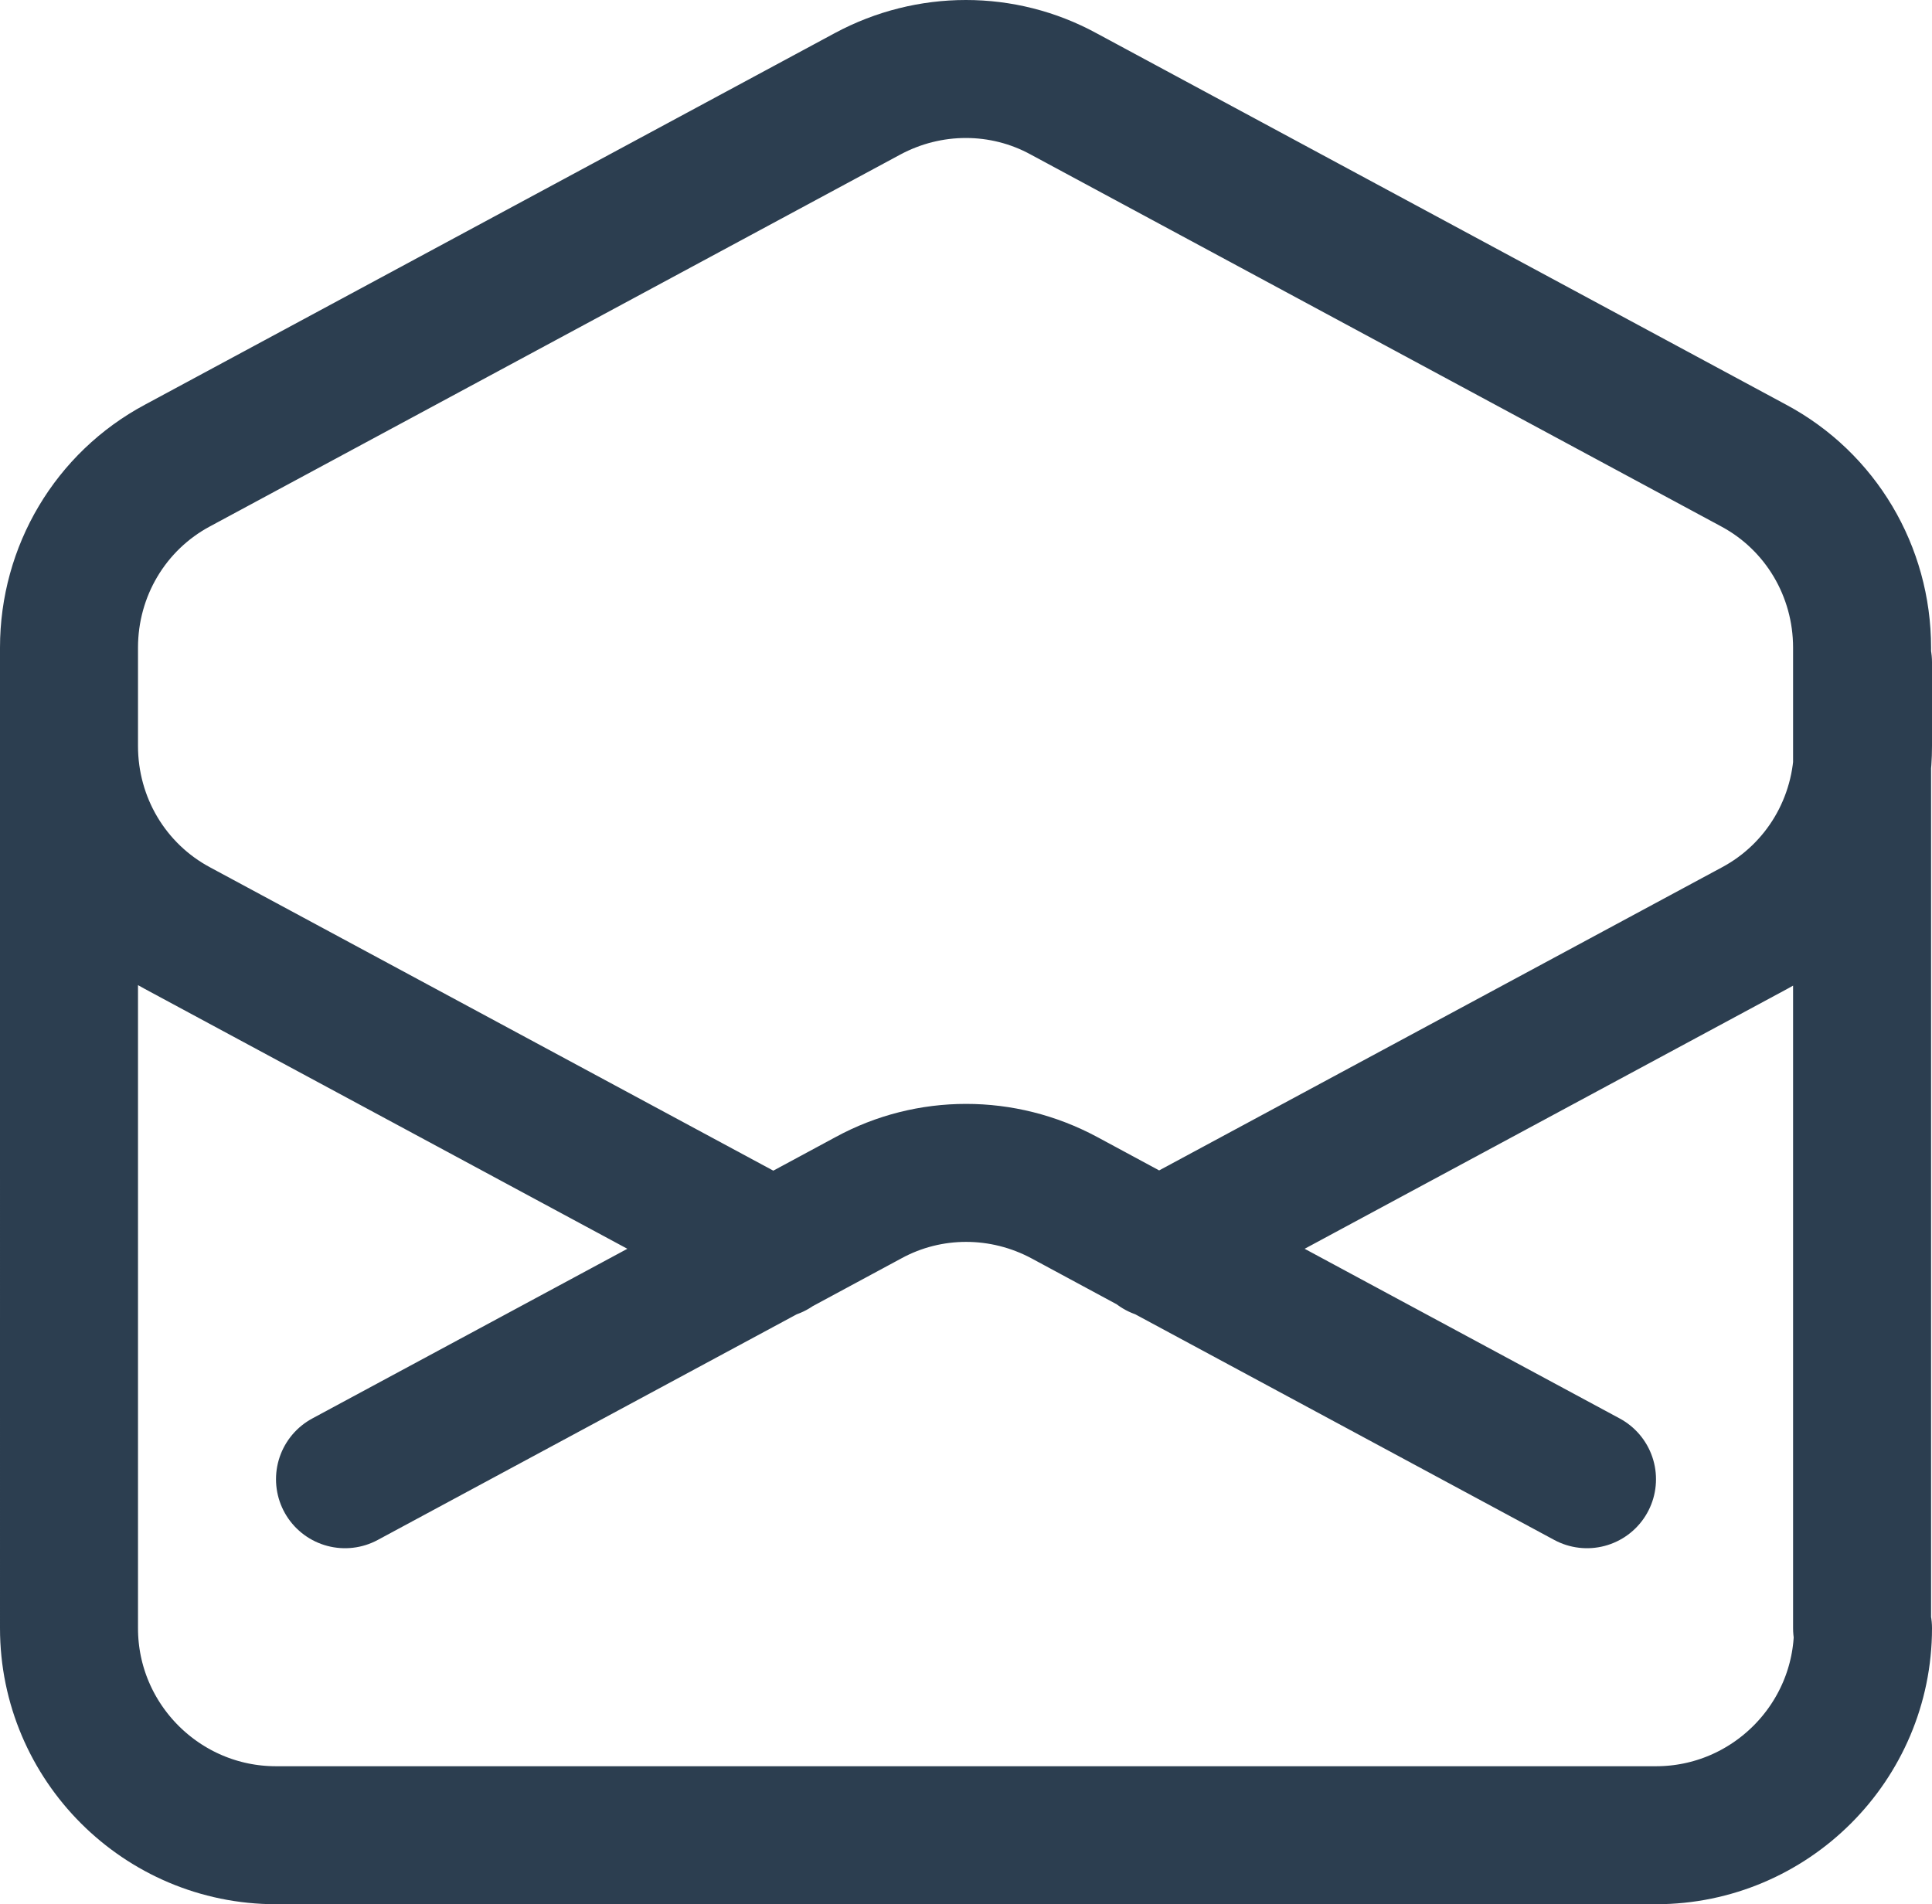 <?xml version="1.0" encoding="UTF-8"?><svg id="Layer_1" xmlns="http://www.w3.org/2000/svg" viewBox="0 0 21 20.7"><defs><style>.cls-1{fill:none;stroke:#2c3e50;stroke-linecap:round;stroke-linejoin:round;stroke-width:1.5px;}</style></defs><path class="cls-1" d="M20.25,7.2v.91c0,.83-.45,1.59-1.18,1.98l-6.48,3.49M.75,7.2v.91c0,.83.45,1.59,1.18,1.98l6.48,3.49M17.25,16.08l-4.66-2.51M12.59,13.57l-1.02-.55c-.67-.36-1.47-.36-2.13,0l-1.02.55M8.41,13.57l-4.66,2.51M20.25,17.7c0,1.24-1.01,2.25-2.25,2.25H3c-1.24,0-2.25-1.01-2.25-2.25V7.04c0-.83.45-1.59,1.18-1.98L9.43,1.02c.67-.36,1.47-.36,2.13,0l7.5,4.04c.73.39,1.18,1.15,1.18,1.98,0,0,0,10.66,0,10.66Z"/></svg>
